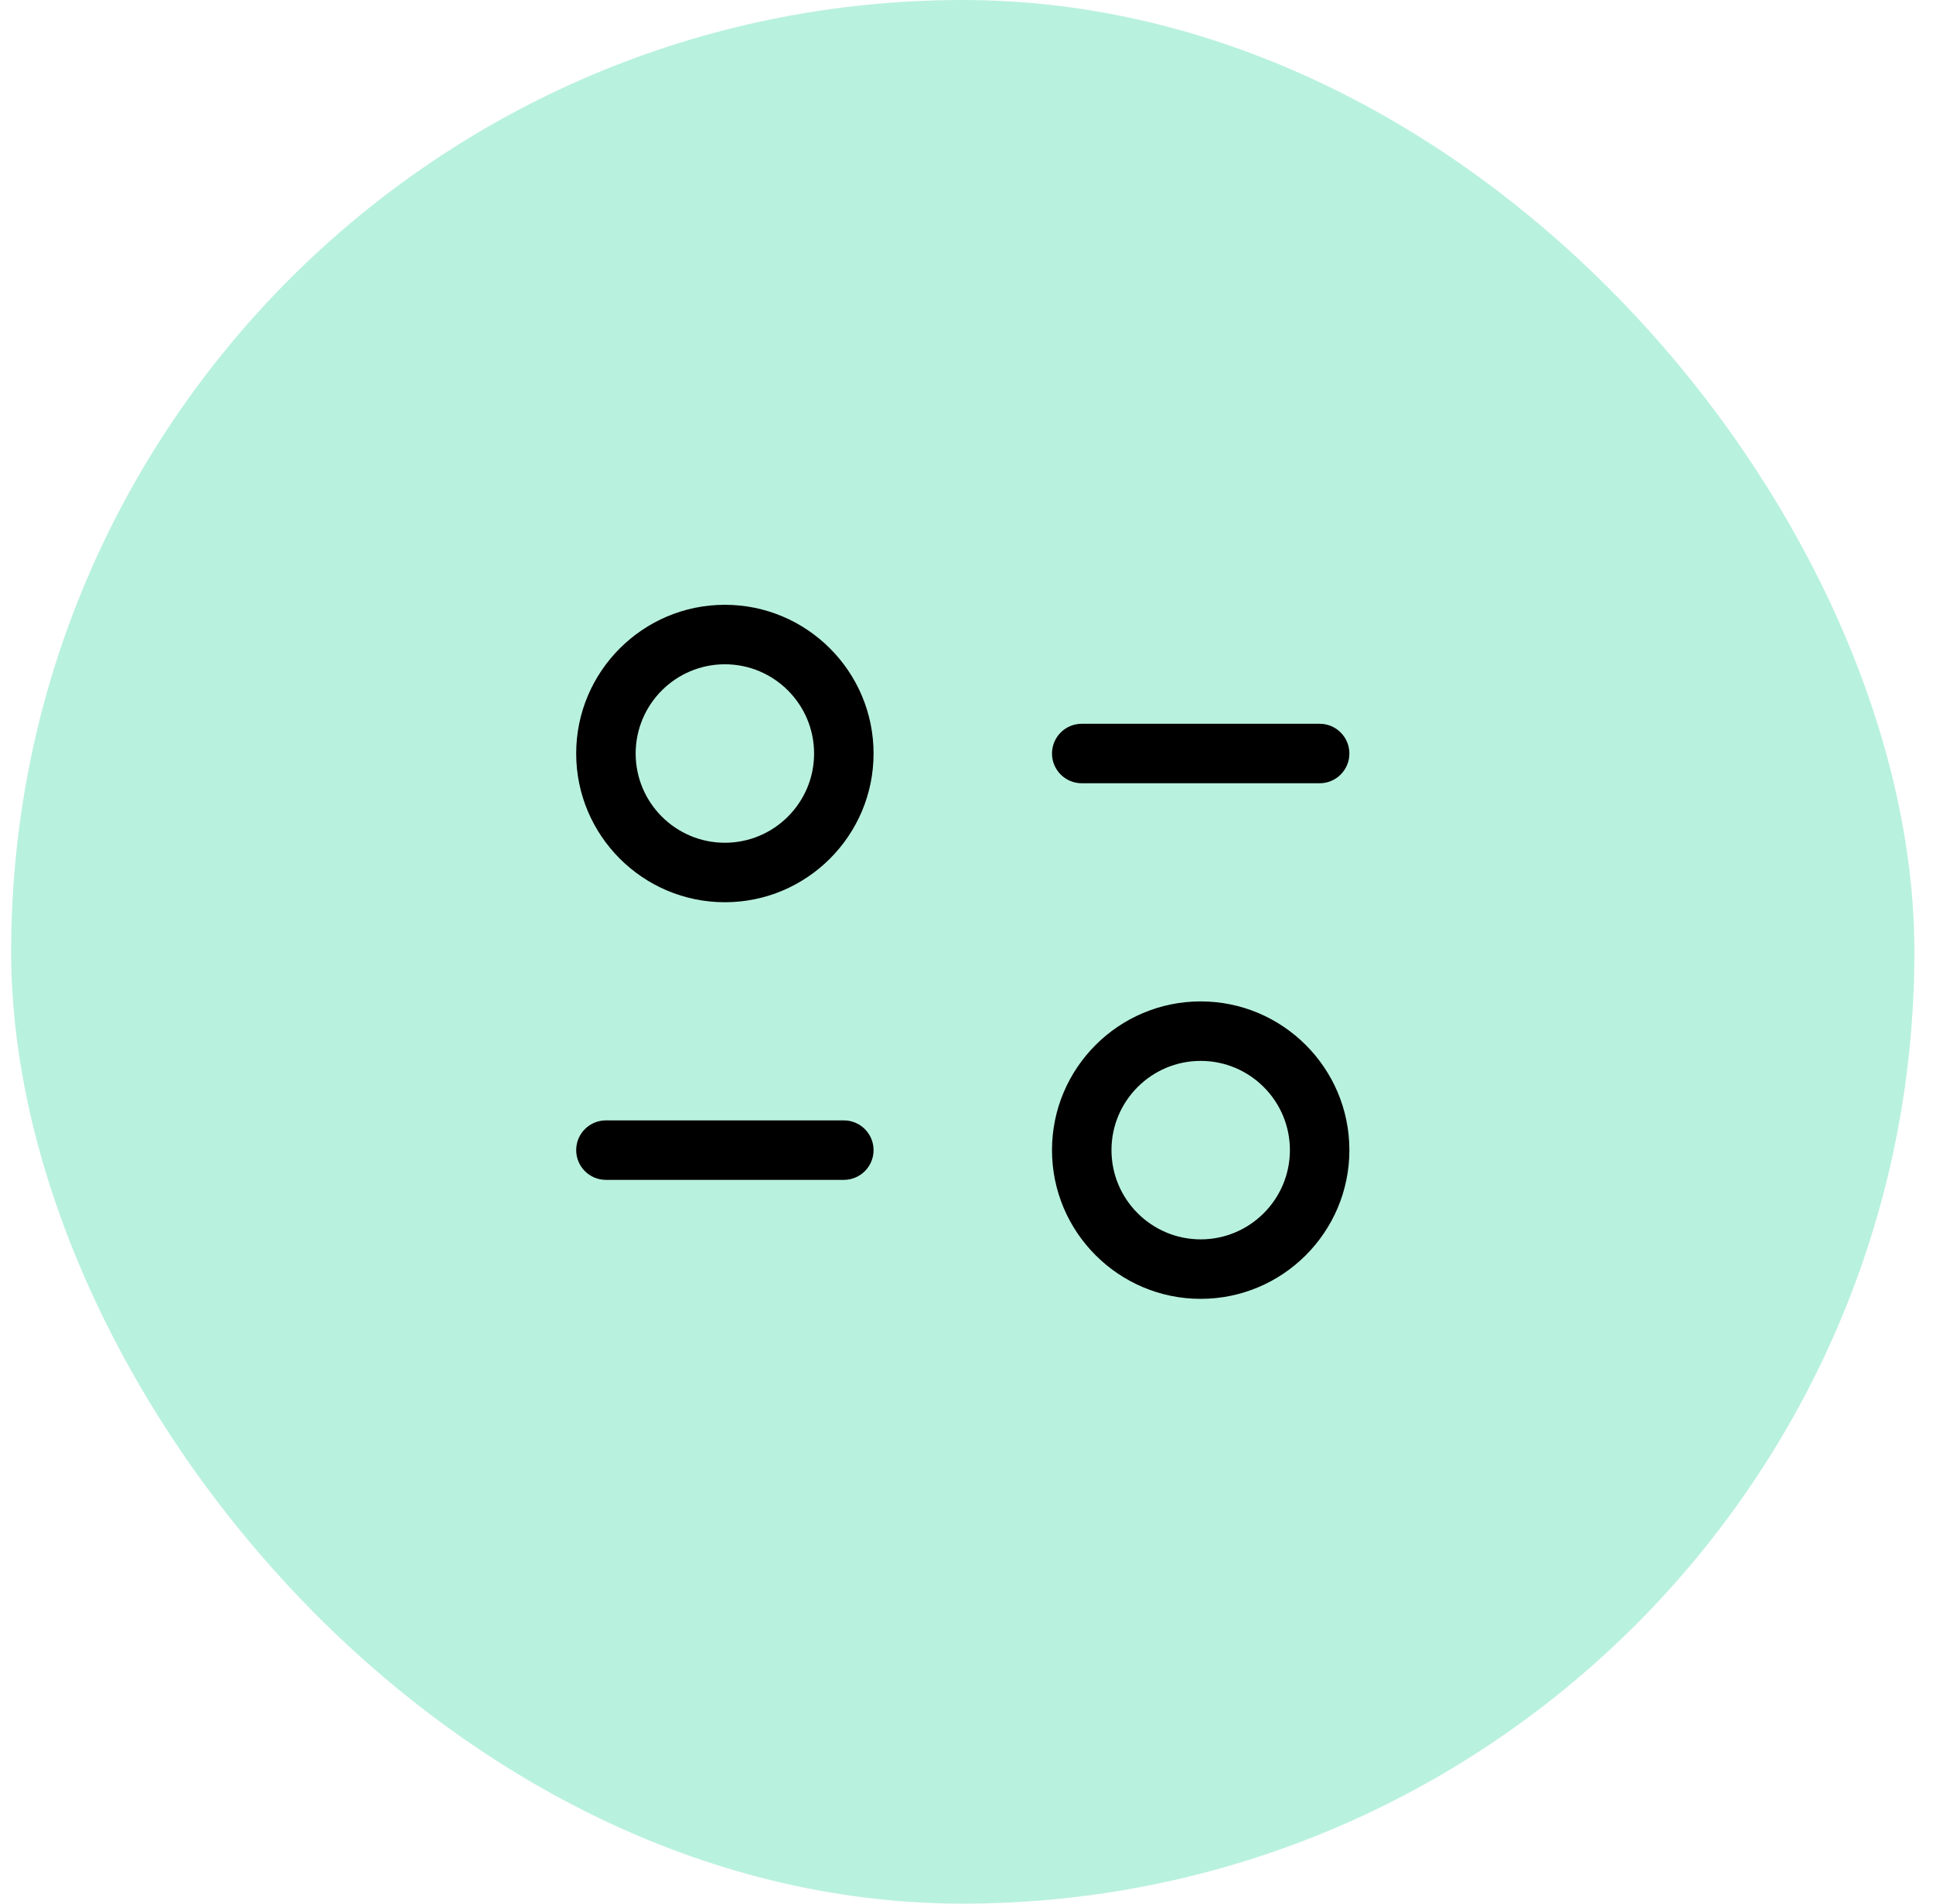 <svg xmlns="http://www.w3.org/2000/svg" fill="none" viewBox="0 0 65 64" height="64" width="65">
<rect fill="#B9F1DF" rx="32" height="64" width="64" x="0.375"></rect>
<path fill="black" d="M24.375 20.333C21.618 20.333 19.375 22.576 19.375 25.333C19.375 28.091 21.618 30.333 24.375 30.333C27.132 30.333 29.375 28.091 29.375 25.333C29.375 22.576 27.132 20.333 24.375 20.333ZM24.375 28.333C22.72 28.333 21.375 26.988 21.375 25.333C21.375 23.679 22.72 22.333 24.375 22.333C26.03 22.333 27.375 23.679 27.375 25.333C27.375 26.988 26.03 28.333 24.375 28.333ZM40.375 33.667C37.618 33.667 35.375 35.909 35.375 38.667C35.375 41.424 37.618 43.667 40.375 43.667C43.132 43.667 45.375 41.424 45.375 38.667C45.375 35.909 43.132 33.667 40.375 33.667ZM40.375 41.667C38.72 41.667 37.375 40.321 37.375 38.667C37.375 37.012 38.72 35.667 40.375 35.667C42.03 35.667 43.375 37.012 43.375 38.667C43.375 40.321 42.03 41.667 40.375 41.667ZM36.375 26.333H44.375C44.927 26.333 45.375 25.885 45.375 25.333C45.375 24.781 44.927 24.333 44.375 24.333H36.375C35.823 24.333 35.375 24.781 35.375 25.333C35.375 25.885 35.823 26.333 36.375 26.333ZM28.375 37.667H20.375C19.823 37.667 19.375 38.115 19.375 38.667C19.375 39.219 19.823 39.667 20.375 39.667H28.375C28.927 39.667 29.375 39.219 29.375 38.667C29.375 38.115 28.927 37.667 28.375 37.667Z"></path>
</svg>
